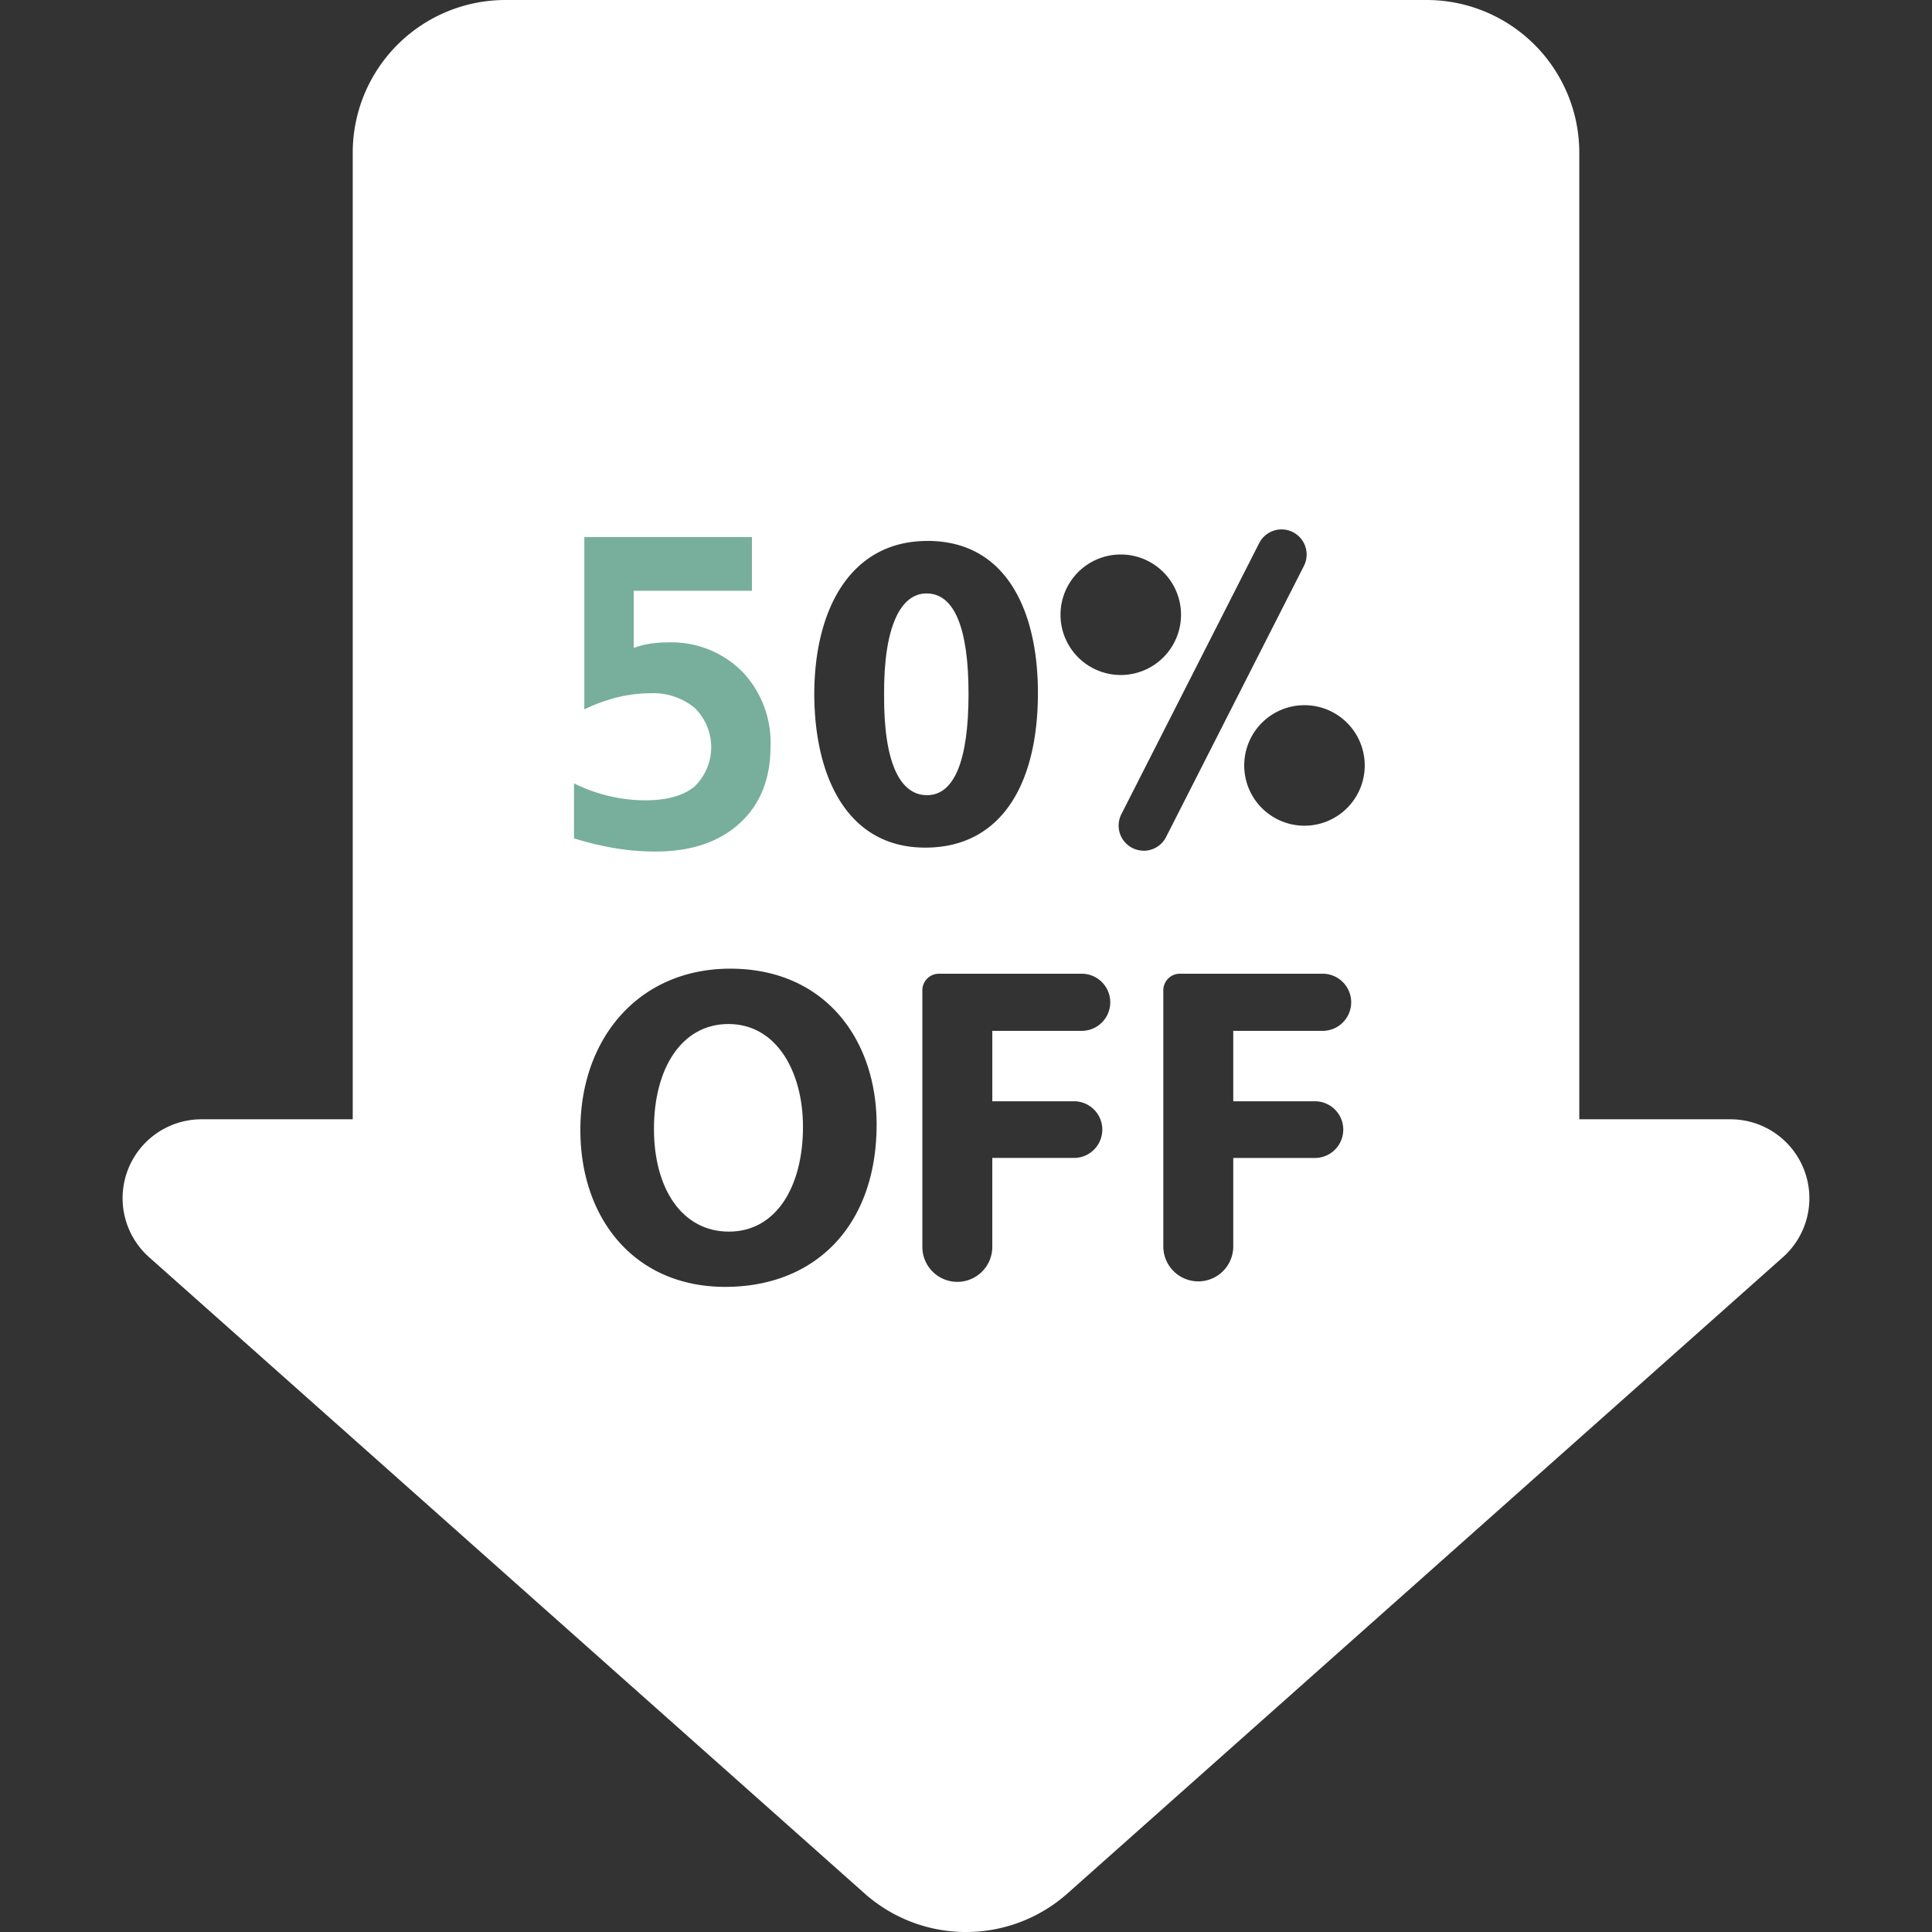 <?xml version="1.0" encoding="UTF-8"?> <svg xmlns="http://www.w3.org/2000/svg" id="Capa_1" data-name="Capa 1" viewBox="0 0 269.336 269.336"><rect x="0" y="0" width="269.336" height="269.336" fill="#333333" stroke="none"/><defs><style>.cls-1{fill:#fff;}.cls-2{fill:#77af9c;}</style></defs><path class="cls-1" d="M101.554,142.756c-6.563,0-10.388,6.245-10.388,14.6,0,8.414,3.952,14.341,10.451,14.341,6.566,0,10.325-6.246,10.325-14.6C111.942,149.385,108.246,142.756,101.554,142.756Z"></path><path class="cls-1" d="M251.521,163.13a11,11,0,0,0-10.284-7.092H220.165V21.29A21.29,21.29,0,0,0,198.875,0H70.463a21.29,21.29,0,0,0-21.29,21.29V156.038H28.1a11,11,0,0,0-7.312,19.226l99.733,88.691a21.288,21.288,0,0,0,28.3,0l99.733-88.691A11,11,0,0,0,251.521,163.13ZM156.243,77.3a8.4,8.4,0,1,1-8.4,8.4A8.4,8.4,0,0,1,156.243,77.3Zm-26.949-1.893c11.071,0,15.4,9.864,15.4,21.189,0,12.789-5.152,21.569-15.716,21.569-10.689,0-15.4-9.607-15.462-21.314C113.513,84.893,118.6,75.411,129.294,75.411ZM84.2,74.672h24.462a2.072,2.072,0,0,1,2.072,2.072v2.34a8.787,8.787,0,0,1-.877,3.825L94.1,115.481a4.76,4.76,0,1,1-8.523-4.242L99.961,83.172v-.135H84.2a4.183,4.183,0,1,1,0-8.365ZM101.108,179.4c-12.747,0-20.2-9.624-20.2-21.859,0-12.875,8.221-22.5,20.9-22.5,13.194,0,20.4,9.877,20.4,21.733C122.2,170.863,113.664,179.4,101.108,179.4Zm48.7-25.875a3.951,3.951,0,0,1,0,7.9H138.333v12.4a4.875,4.875,0,0,1-9.75,0V138.049a2.306,2.306,0,0,1,2.305-2.305h19.97a3.984,3.984,0,0,1,0,7.967H138.334v9.815h11.472Zm9.635-34.932a3.5,3.5,0,0,1-3.117-5.087L175.53,75.733a3.5,3.5,0,1,1,6.24,3.172L162.564,116.68A3.5,3.5,0,0,1,159.441,118.6ZM183.4,153.527a3.951,3.951,0,0,1,0,7.9H171.926v12.4a4.876,4.876,0,0,1-9.751,0V138.049a2.306,2.306,0,0,1,2.3-2.305h19.97a3.984,3.984,0,0,1,0,7.967H171.927v9.815H183.4Zm-1.546-38.418a8.4,8.4,0,1,1,8.4-8.4A8.4,8.4,0,0,1,181.852,115.109Z"></path><rect class="cls-1" x="78.284" y="68.48" width="33.658" height="54.044"></rect><path class="cls-2" d="M81.459,74.867h23.364v7.49H88.345v7.98a10.791,10.791,0,0,1,2.218-.591,16.107,16.107,0,0,1,2.506-.187,13.92,13.92,0,0,1,10.371,4.033,14.3,14.3,0,0,1,3.976,10.487q0,6.77-4.307,10.7T91.37,118.713a34.557,34.557,0,0,1-5.589-.461,41.717,41.717,0,0,1-5.762-1.382v-7.663a22.785,22.785,0,0,0,4.912,1.771,22.073,22.073,0,0,0,5.056.591q4.494,0,6.827-1.916a7.635,7.635,0,0,0,.015-10.976,9.044,9.044,0,0,0-6.18-2.031,19.085,19.085,0,0,0-4.566.562,23.653,23.653,0,0,0-4.624,1.685Z"></path><path class="cls-1" d="M129.23,110.854c3.754,0,5.791-4.709,5.791-14.126,0-9.163-1.973-14-5.855-14-3.563,0-5.979,4.519-5.917,14.127C123.187,106.334,125.476,110.854,129.23,110.854Z"></path></svg> 